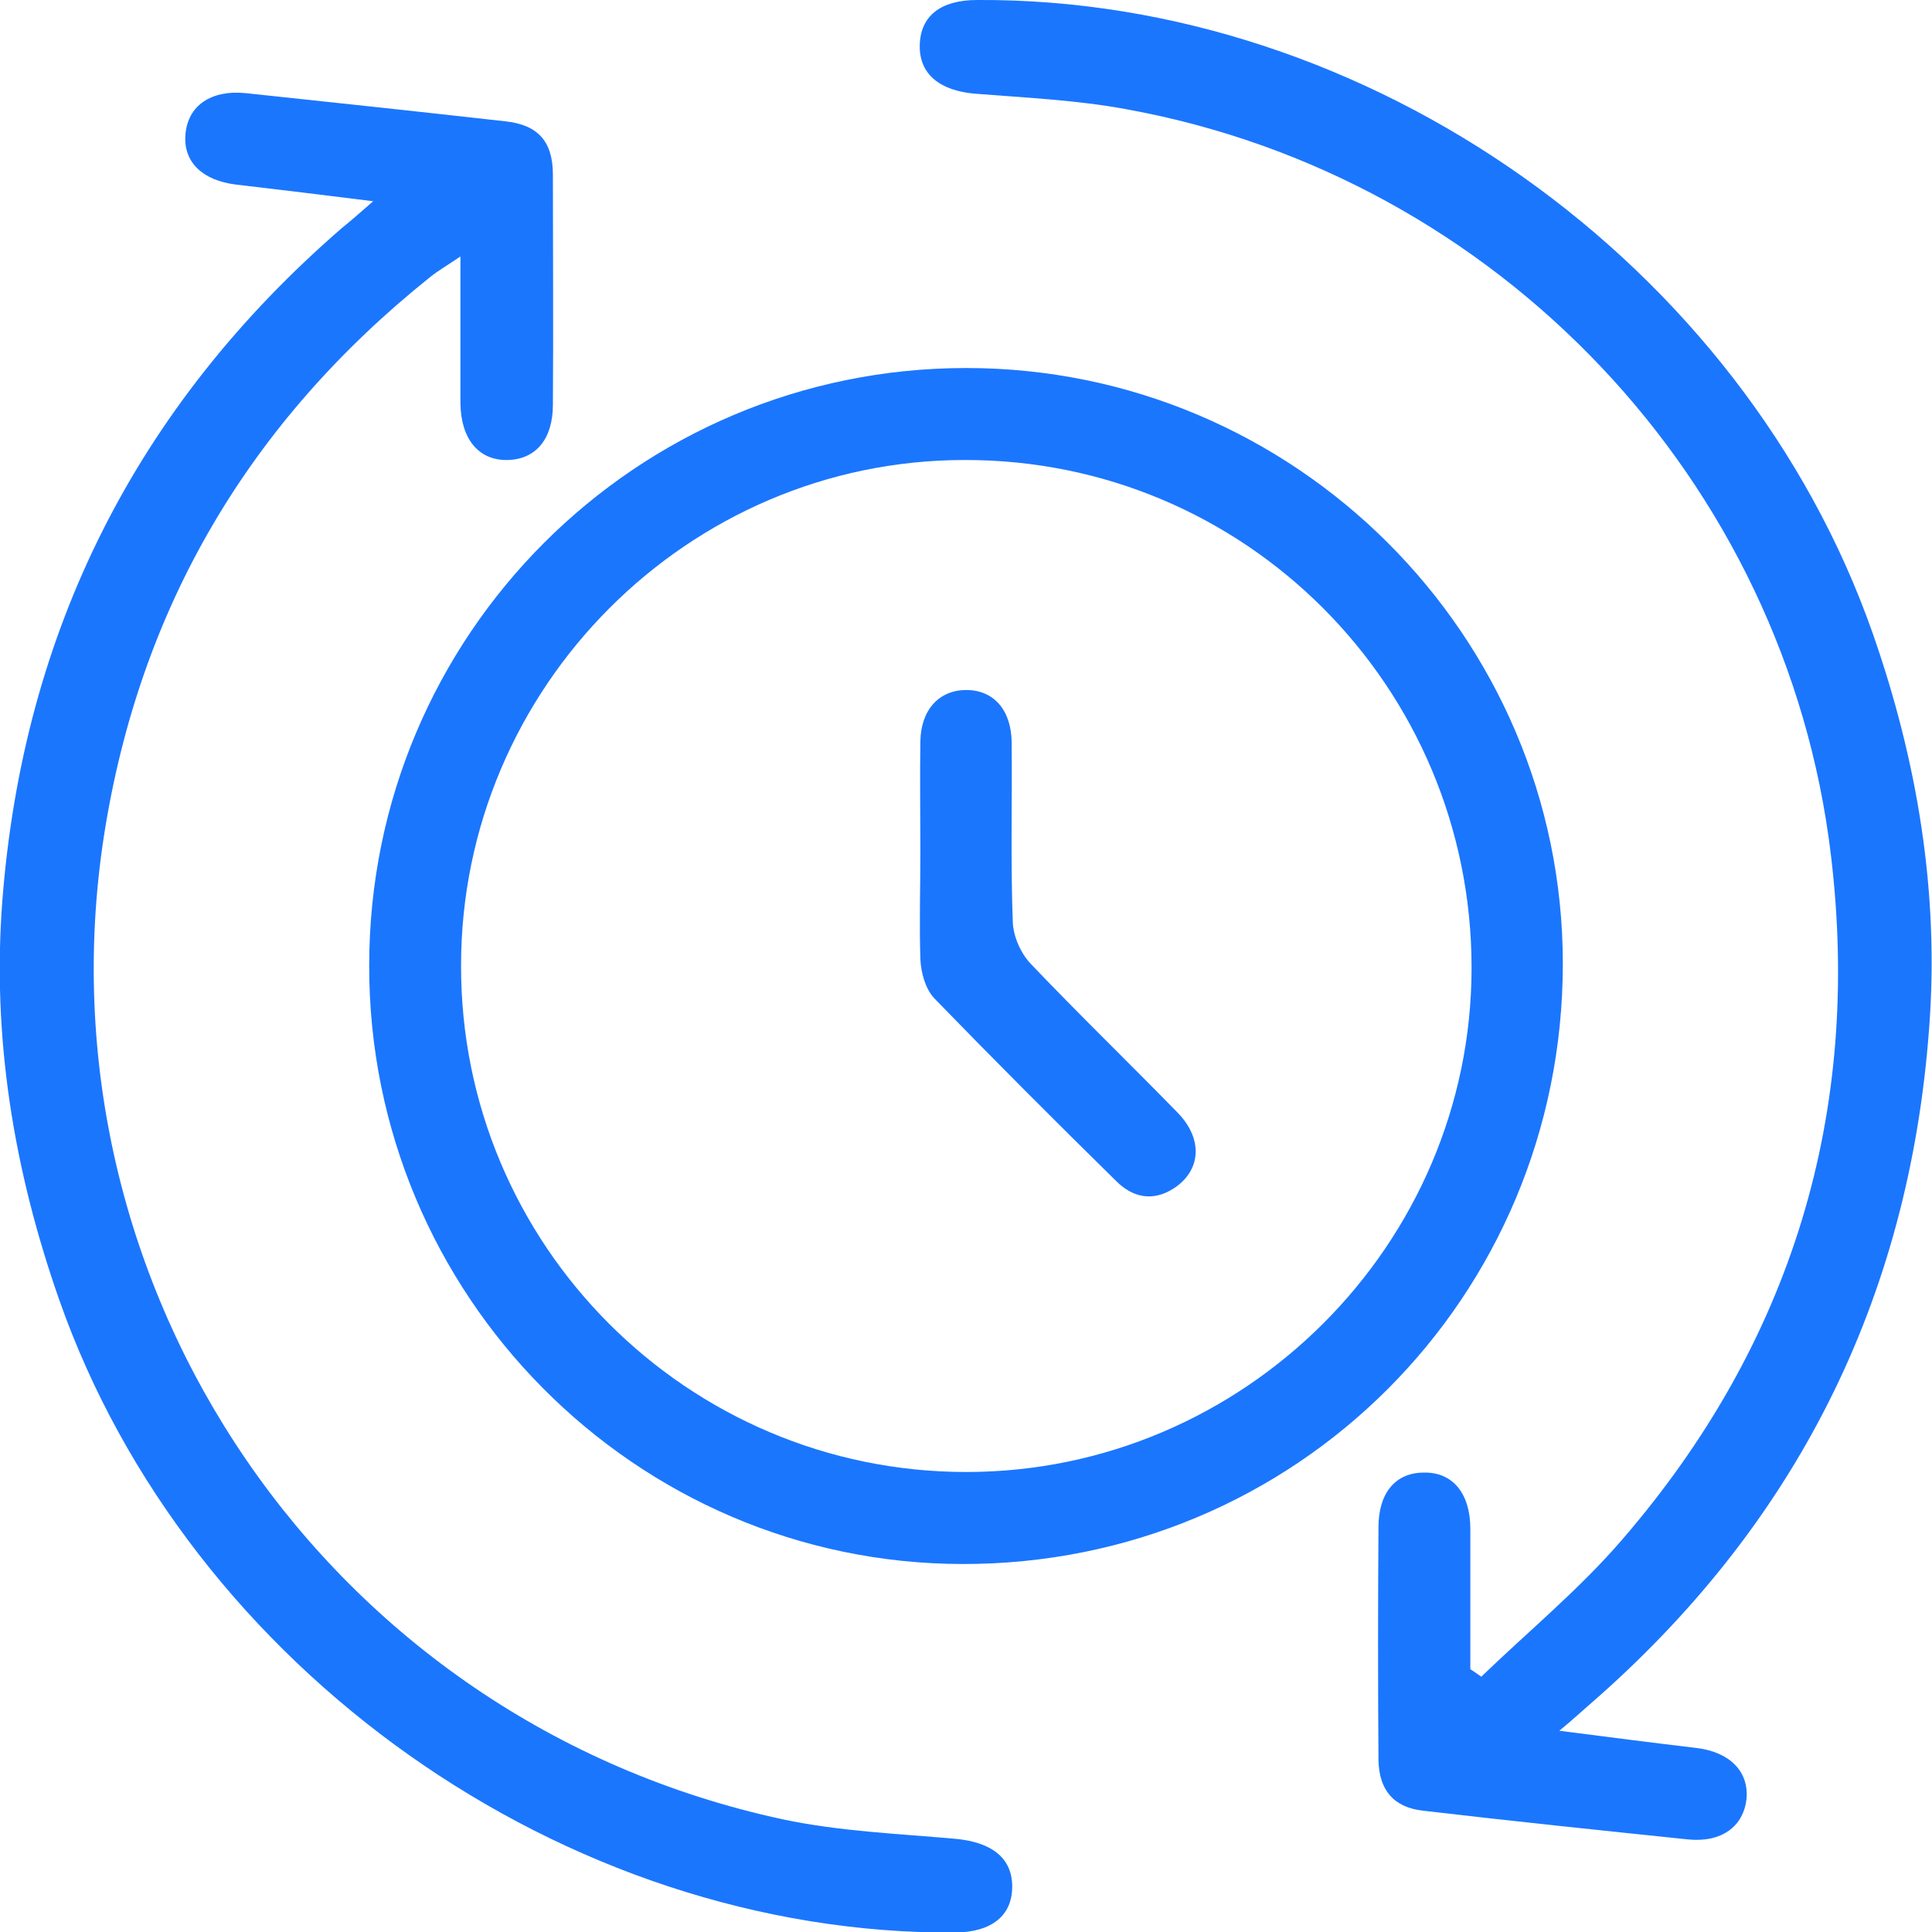 <svg width="62" height="62" viewBox="0 0 62 62" fill="none" xmlns="http://www.w3.org/2000/svg">
<g clip-path="url(#clip0_15242_1999)">
<g clip-path="url(#clip1_15242_1999)">
<path d="M11.848 30.982C11.848 20.39 20.415 11.81 31.01 11.81C41.549 11.81 50.153 20.39 50.153 30.926C50.153 41.629 41.586 50.209 30.881 50.191C20.378 50.172 11.829 41.555 11.848 30.982ZM31.01 47.238C39.909 47.238 47.224 39.95 47.224 31.055C47.224 22.032 39.946 14.743 30.954 14.762C22.073 14.762 14.796 22.069 14.796 30.982C14.777 39.949 22.055 47.238 31.01 47.238Z" fill="#1B76FE"/>
<path d="M11.976 6.458C10.373 6.255 8.973 6.089 7.572 5.923C6.504 5.794 5.877 5.203 5.951 4.318C6.025 3.395 6.762 2.878 7.886 2.989C10.668 3.284 13.431 3.58 16.214 3.893C17.264 4.004 17.743 4.539 17.743 5.609C17.743 8.064 17.761 10.536 17.743 12.99C17.743 14.098 17.19 14.743 16.287 14.762C15.366 14.78 14.795 14.098 14.776 12.954C14.776 11.44 14.776 9.946 14.776 8.23C14.371 8.506 14.076 8.673 13.8 8.894C8.014 13.525 4.477 19.486 3.335 26.83C1.105 41.296 10.483 55.228 25.113 58.383C26.937 58.771 28.816 58.844 30.677 59.011C31.82 59.121 32.483 59.62 32.483 60.542C32.483 61.483 31.82 62 30.659 62.018C18.111 62.092 6.043 53.53 1.897 41.702C0.442 37.55 -0.258 33.306 0.073 28.933C0.737 20.261 4.385 13.027 10.963 7.325C11.257 7.086 11.534 6.846 11.976 6.458Z" fill="#1B76FE"/>
<path d="M47.536 53.807C49.047 52.349 50.686 51.002 52.05 49.416C57.504 43.105 59.751 35.705 58.756 27.439C57.319 15.408 48.051 5.665 36.149 3.506C34.564 3.211 32.925 3.137 31.303 3.008C30.161 2.915 29.498 2.38 29.516 1.458C29.534 0.517 30.179 -1.26974e-05 31.358 -1.26974e-05C43.924 -0.074 55.937 8.451 60.101 20.334C61.539 24.449 62.239 28.675 61.907 33.011C61.262 41.721 57.614 48.973 50.999 54.711C50.723 54.951 50.465 55.191 50.041 55.542C51.626 55.745 53.045 55.929 54.445 56.095C55.514 56.224 56.122 56.852 56.048 57.719C55.956 58.605 55.256 59.14 54.169 59.029C51.331 58.734 48.494 58.439 45.656 58.106C44.717 57.996 44.256 57.442 44.237 56.483C44.219 53.992 44.219 51.501 44.237 49.01C44.237 47.902 44.79 47.257 45.693 47.257C46.614 47.238 47.185 47.921 47.185 49.065C47.185 50.559 47.185 52.073 47.185 53.567C47.333 53.66 47.425 53.733 47.536 53.807Z" fill="#1B76FE"/>
<path d="M29.536 27.291C29.536 26.128 29.517 24.966 29.536 23.785C29.554 22.77 30.144 22.143 31.01 22.143C31.876 22.143 32.447 22.77 32.465 23.803C32.484 25.741 32.429 27.678 32.502 29.598C32.521 30.059 32.76 30.594 33.074 30.926C34.621 32.55 36.224 34.1 37.79 35.705C38.619 36.554 38.546 37.569 37.661 38.141C36.998 38.565 36.353 38.436 35.819 37.901C33.847 35.964 31.894 34.008 29.978 32.033C29.702 31.738 29.554 31.221 29.536 30.779C29.499 29.634 29.536 28.453 29.536 27.291Z" fill="#1B76FE"/>
</g>
</g>
<defs>
<clipPath id="clip0_15242_1999">
<rect width="62" height="62" fill="white"/>
</clipPath>
<clipPath id="clip1_15242_1999">
<rect width="62" height="62" fill="white"/>
</clipPath>
</defs>
</svg>
